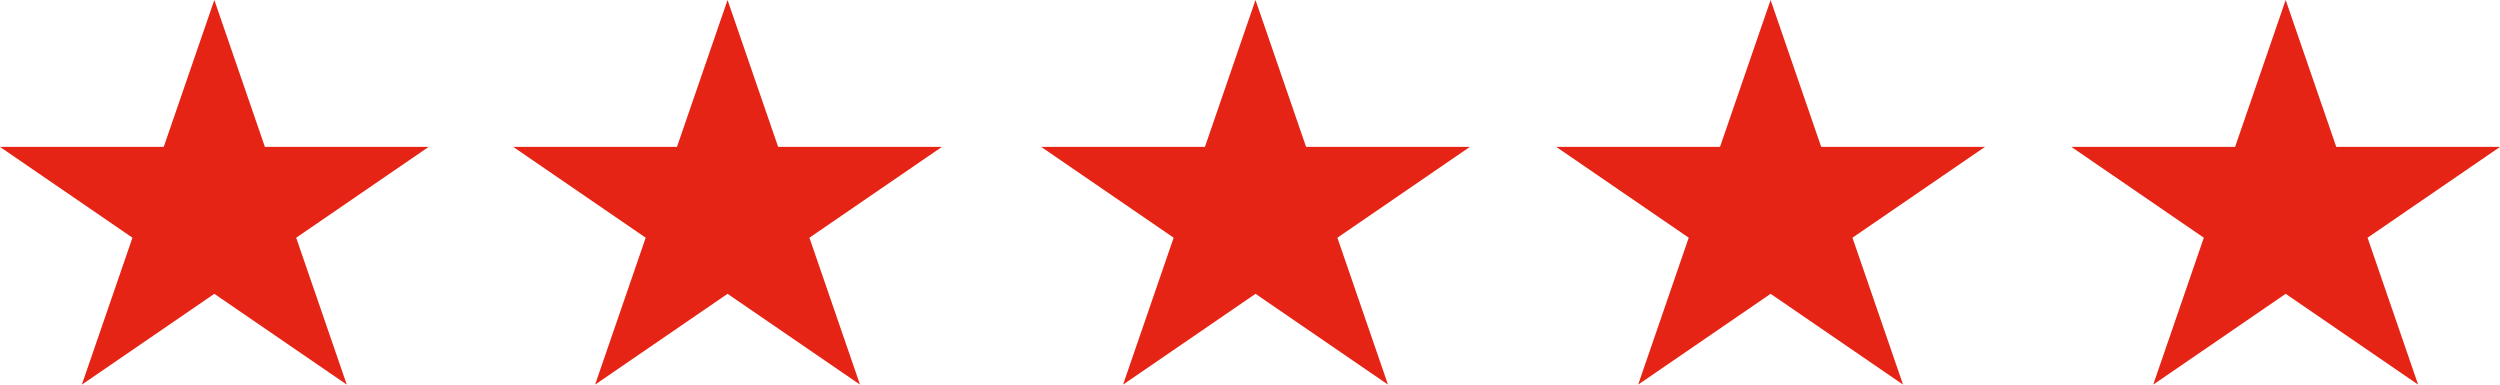 <?xml version="1.0" encoding="UTF-8"?>
<svg xmlns="http://www.w3.org/2000/svg" width="104" height="16" viewBox="0 0 104 16" fill="none">
  <path fill-rule="evenodd" clip-rule="evenodd" d="M8.916 0L11.02 6.111H17.831L12.321 9.889L14.426 16L8.916 12.223L3.405 16L5.51 9.889L0 6.111H6.811L8.916 0ZM30.266 0L32.371 6.111H39.182L33.672 9.889L35.776 16L30.266 12.223L24.756 16L26.861 9.889L21.351 6.111H28.162L30.266 0ZM54.334 6.111L52.229 0L50.125 6.111H43.314L48.824 9.889L46.719 16L52.229 12.223L57.74 16L55.635 9.889L61.145 6.111H54.334ZM73.657 0L75.762 6.111H82.573L77.062 9.889L79.167 16L73.657 12.223L68.147 16L70.251 9.889L64.741 6.111H71.552L73.657 0ZM97.189 6.111L95.084 0L92.98 6.111H86.169L91.679 9.889L89.574 16L95.084 12.223L100.594 16L98.49 9.889L104 6.111H97.189Z" fill="#E62415"></path>
</svg>
